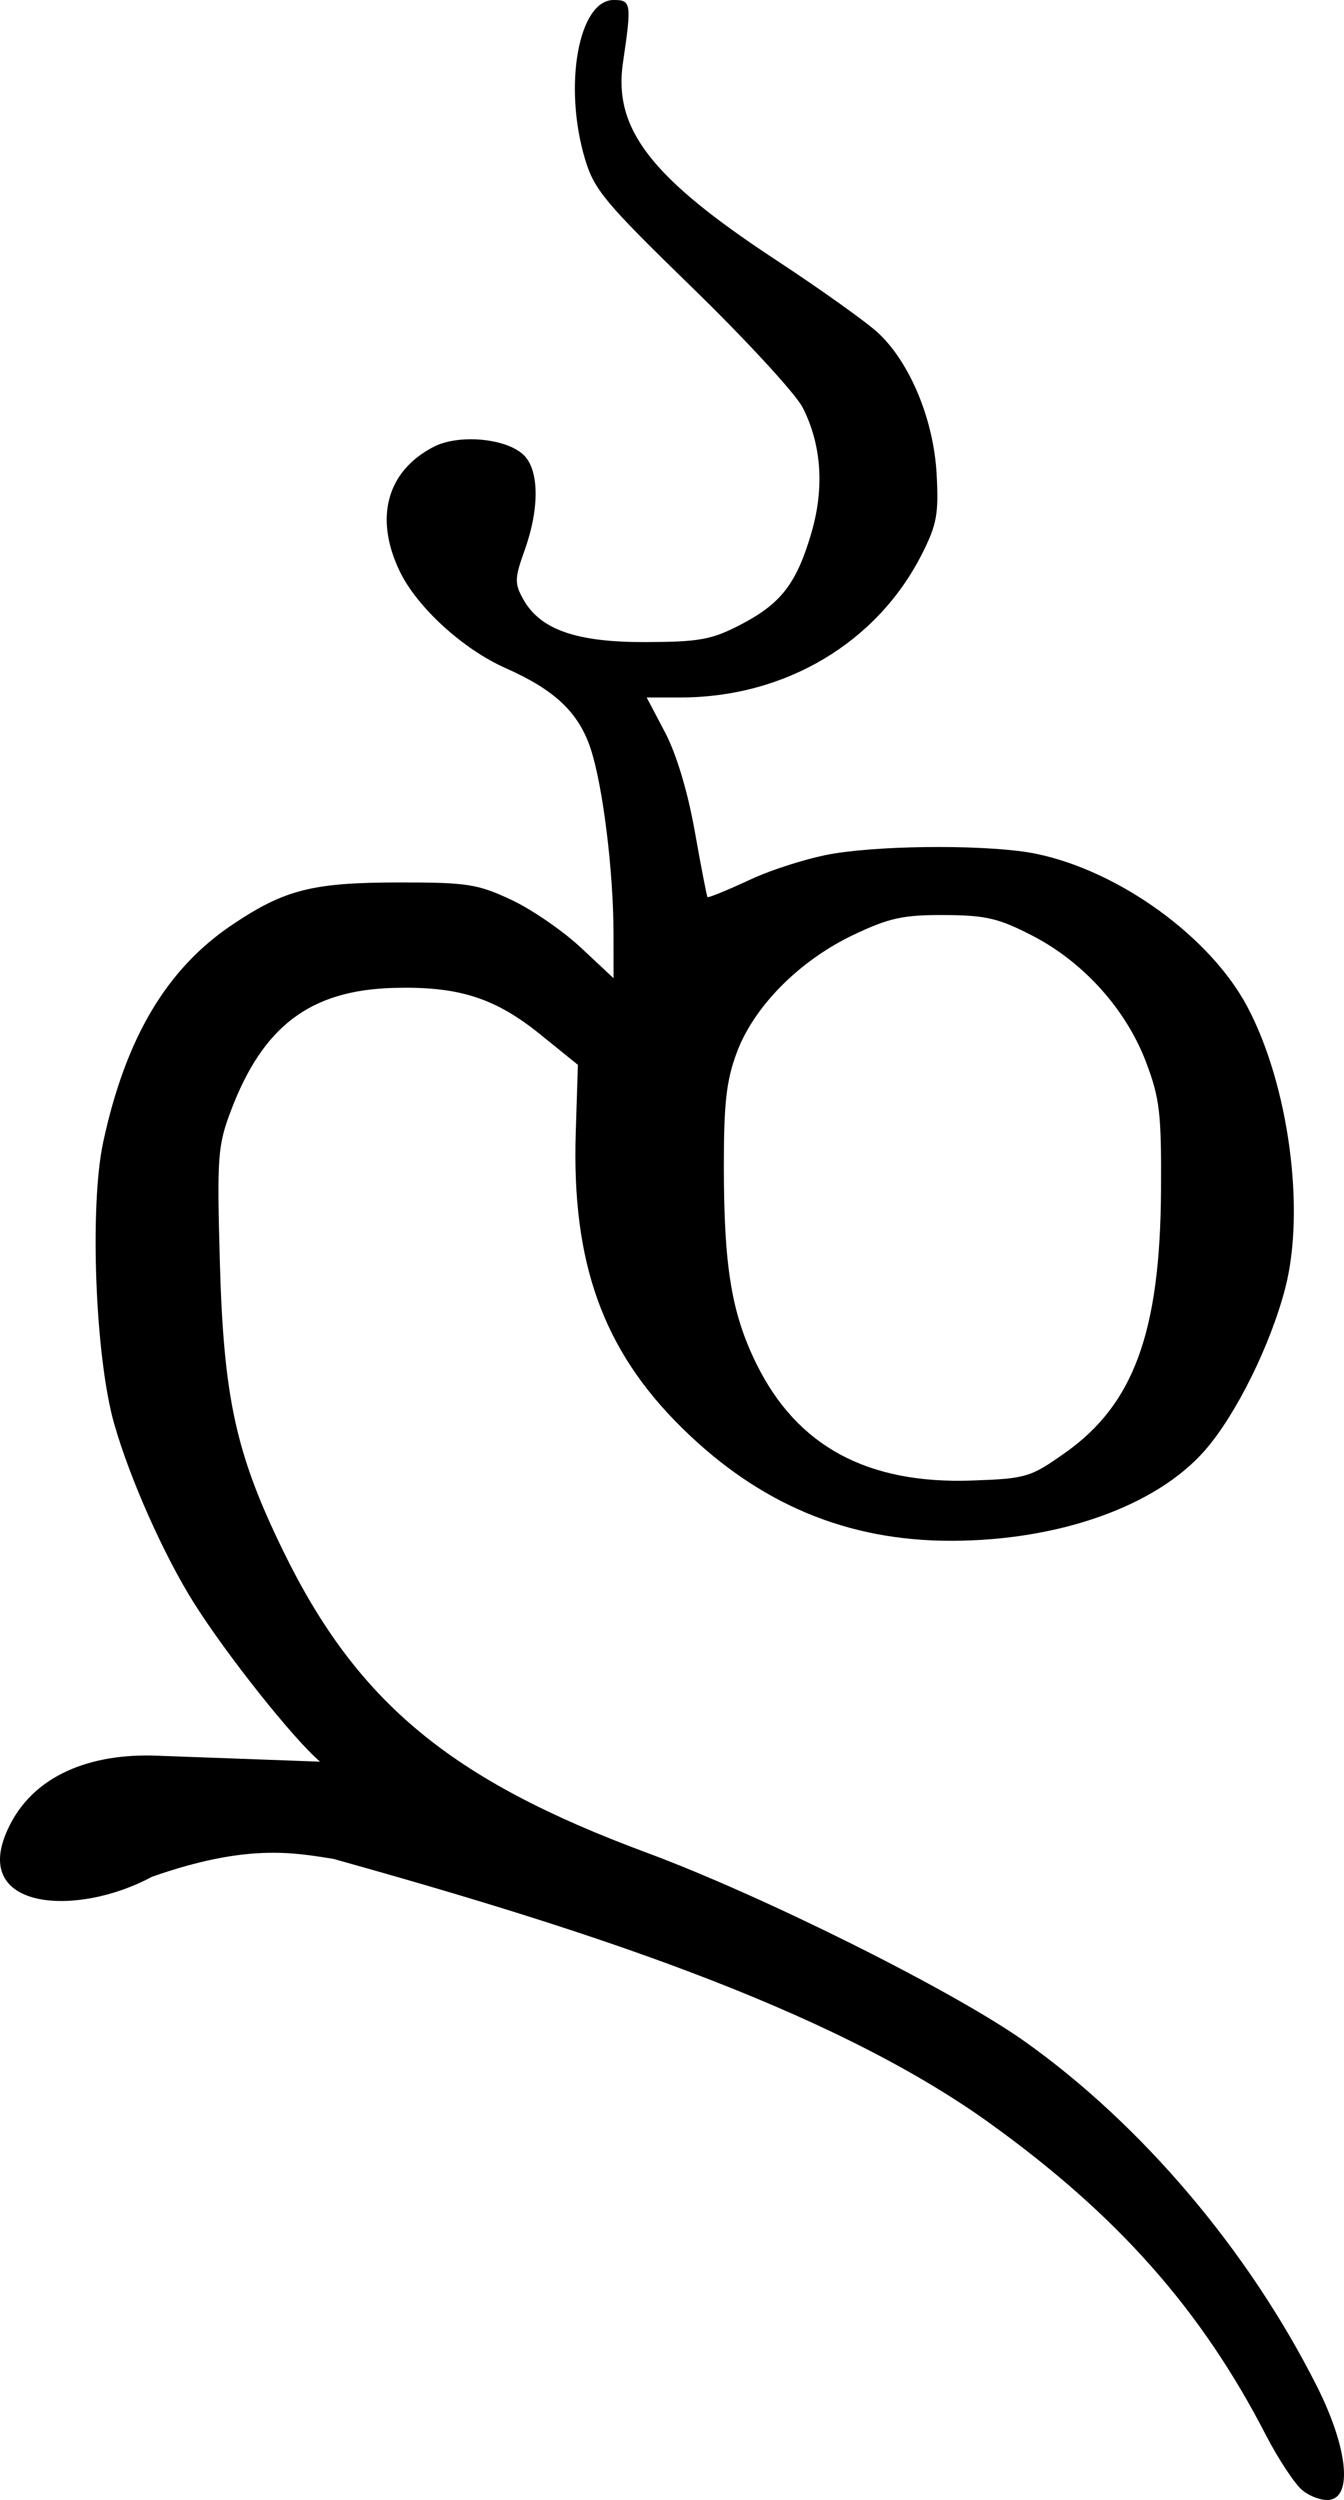 <?xml version="1.0" encoding="UTF-8" standalone="no"?>
<!-- Created with Inkscape (http://www.inkscape.org/) -->
<svg
   xmlns:svg="http://www.w3.org/2000/svg"
   xmlns="http://www.w3.org/2000/svg"
   version="1.0"
   width="207.252"
   height="385.322"
   id="svg2">
  <defs
     id="defs5" />
  <path
     d="M 200.805,383.797 C 199.623,382.809 197.094,378.971 195.184,375.27 C 185.225,355.966 172.292,341.38 152.569,327.206 C 127.425,309.136 88.326,296.821 51.421,286.509 C 45.179,285.521 38.002,284.147 23.418,289.273 C 11.843,295.524 -4.453,294.42 1.132,282.095 C 5.034,273.366 14.33,270.241 24.09,270.599 L 49.358,271.526 C 45.264,268.057 34.869,254.975 29.845,246.968 C 25.215,239.59 20.021,227.907 17.603,219.433 C 14.687,209.21 13.784,185.913 15.92,176 C 19.388,159.909 25.741,149.253 35.921,142.455 C 43.954,137.09 48.222,136.02 61.615,136.01 C 72.008,136.002 73.666,136.26 78.833,138.681 C 81.978,140.154 86.816,143.478 89.583,146.067 L 94.615,150.774 L 94.608,143.887 C 94.597,134.256 92.959,121.051 91.069,115.362 C 89.227,109.816 85.539,106.326 77.994,102.989 C 71.424,100.083 64.337,93.622 61.665,88.103 C 57.674,79.858 59.635,72.61 66.869,68.869 C 70.671,66.903 77.867,67.512 80.656,70.037 C 83.15,72.294 83.249,78.261 80.9,84.813 C 79.356,89.121 79.331,89.907 80.659,92.313 C 83.275,97.048 88.852,99.005 99.615,98.963 C 107.934,98.931 109.757,98.592 114.278,96.241 C 120.47,93.019 122.863,89.895 125.141,82.061 C 127.147,75.159 126.675,68.497 123.776,62.814 C 122.703,60.712 115.063,52.414 106.797,44.374 C 93.209,31.158 91.618,29.248 90.192,24.447 C 86.843,13.169 89.231,0 94.625,0 C 97.347,0 97.419,0.485 96.067,9.631 C 94.551,19.883 100.387,27.414 119.661,40.074 C 126.561,44.607 133.656,49.67 135.428,51.325 C 140.349,55.922 143.981,64.698 144.434,73.084 C 144.766,79.223 144.462,80.87 142.154,85.424 C 135.232,99.085 121.053,107.5 104.959,107.5 L 99.722,107.5 L 102.556,112.887 C 104.312,116.226 106.055,122.025 107.139,128.137 C 108.1,133.562 108.984,138.12 109.102,138.267 C 109.22,138.414 112.196,137.197 115.716,135.561 C 119.236,133.926 125.04,132.122 128.615,131.552 C 137.147,130.191 153.154,130.217 159.816,131.602 C 172.629,134.265 186.635,144.413 192.346,155.169 C 198.711,167.156 201.316,186.395 198.209,198.468 C 195.936,207.302 190.564,218.141 185.745,223.615 C 178.234,232.148 163.334,237.448 146.76,237.483 C 130.633,237.516 117.066,231.828 105.101,220.018 C 92.961,208.034 88.146,194.622 88.784,174.563 L 89.115,164.126 L 83.305,159.426 C 76.322,153.777 70.65,151.983 60.669,152.266 C 47.835,152.63 40.536,158.148 35.599,171.218 C 33.573,176.581 33.451,178.268 33.902,194.5 C 34.486,215.479 36.368,224.071 43.646,239 C 55.039,262.37 69.437,274.327 99.686,285.539 C 117.727,292.226 147.066,306.869 158.04,314.662 C 176.076,327.47 192.541,346.896 203.069,367.789 C 207.769,377.114 208.63,384.784 205.035,385.297 C 203.89,385.461 201.987,384.786 200.805,383.797 z M 164.288,223.89 C 174.838,216.43 178.901,205.302 179.033,183.5 C 179.106,171.57 178.838,169.268 176.726,163.703 C 173.641,155.574 167.104,148.302 159.219,144.227 C 153.997,141.528 152.033,141.067 145.615,141.036 C 139.261,141.006 137.123,141.471 131.615,144.087 C 123.287,148.041 116.289,155.085 113.632,162.186 C 112.013,166.514 111.617,169.98 111.621,179.788 C 111.629,195.257 112.81,202.415 116.639,210.197 C 122.889,222.898 133.724,228.764 149.878,228.193 C 158.273,227.896 158.878,227.715 164.288,223.89 z"
     id="path2384"
     style="fill:#000000" />
</svg>
